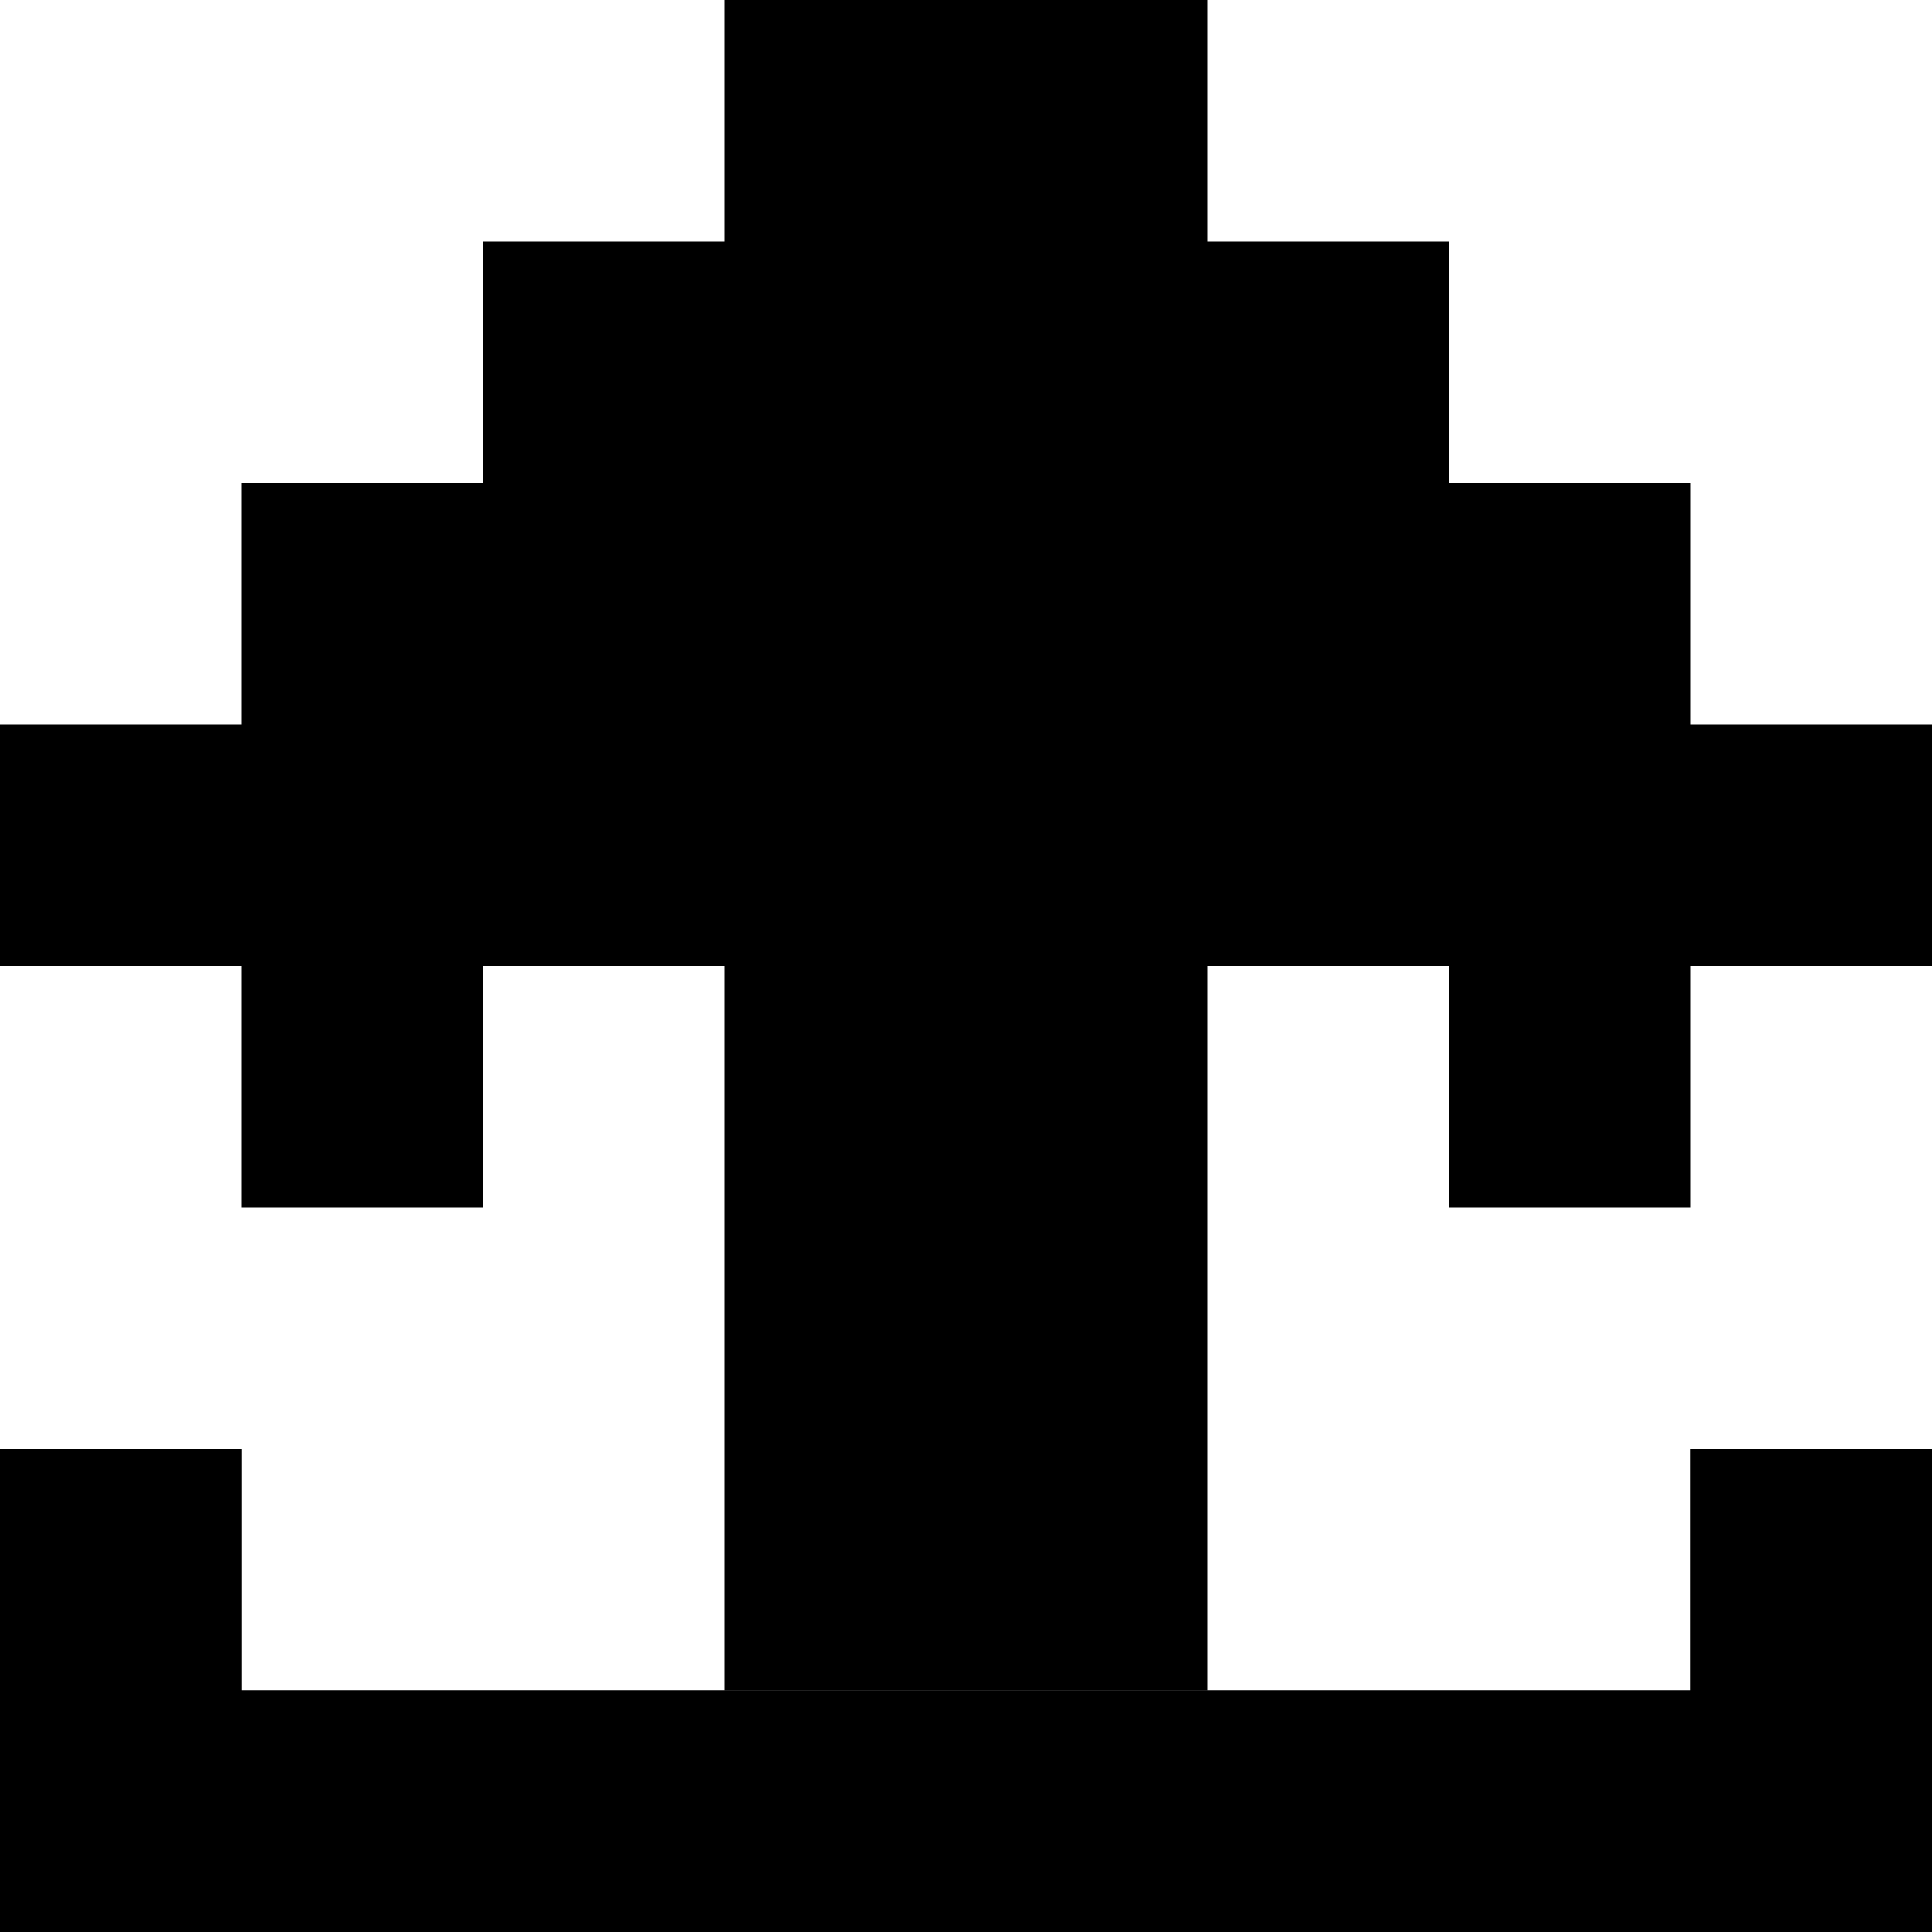 <svg fill="none" height="16" viewBox="0 0 16 16" width="16" xmlns="http://www.w3.org/2000/svg" xmlns:xlink="http://www.w3.org/1999/xlink"><clipPath id="a"><path d="m0 0h16v16h-16z"/></clipPath><g clip-path="url(#a)" fill="currentColor"><path d="m16 12h-2v2h-12v-2h-2v4h16z"/><path d="m16 12h-2v2h-12v-2h-2v4h16z"/><path d="m6 14h4v-6h2v2h2v-2h2v-2h-2v-2h-2v-2h-2v-2h-4v2h-2v2h-2v2h-2v2h2v2h2v-2h2z"/></g></svg>